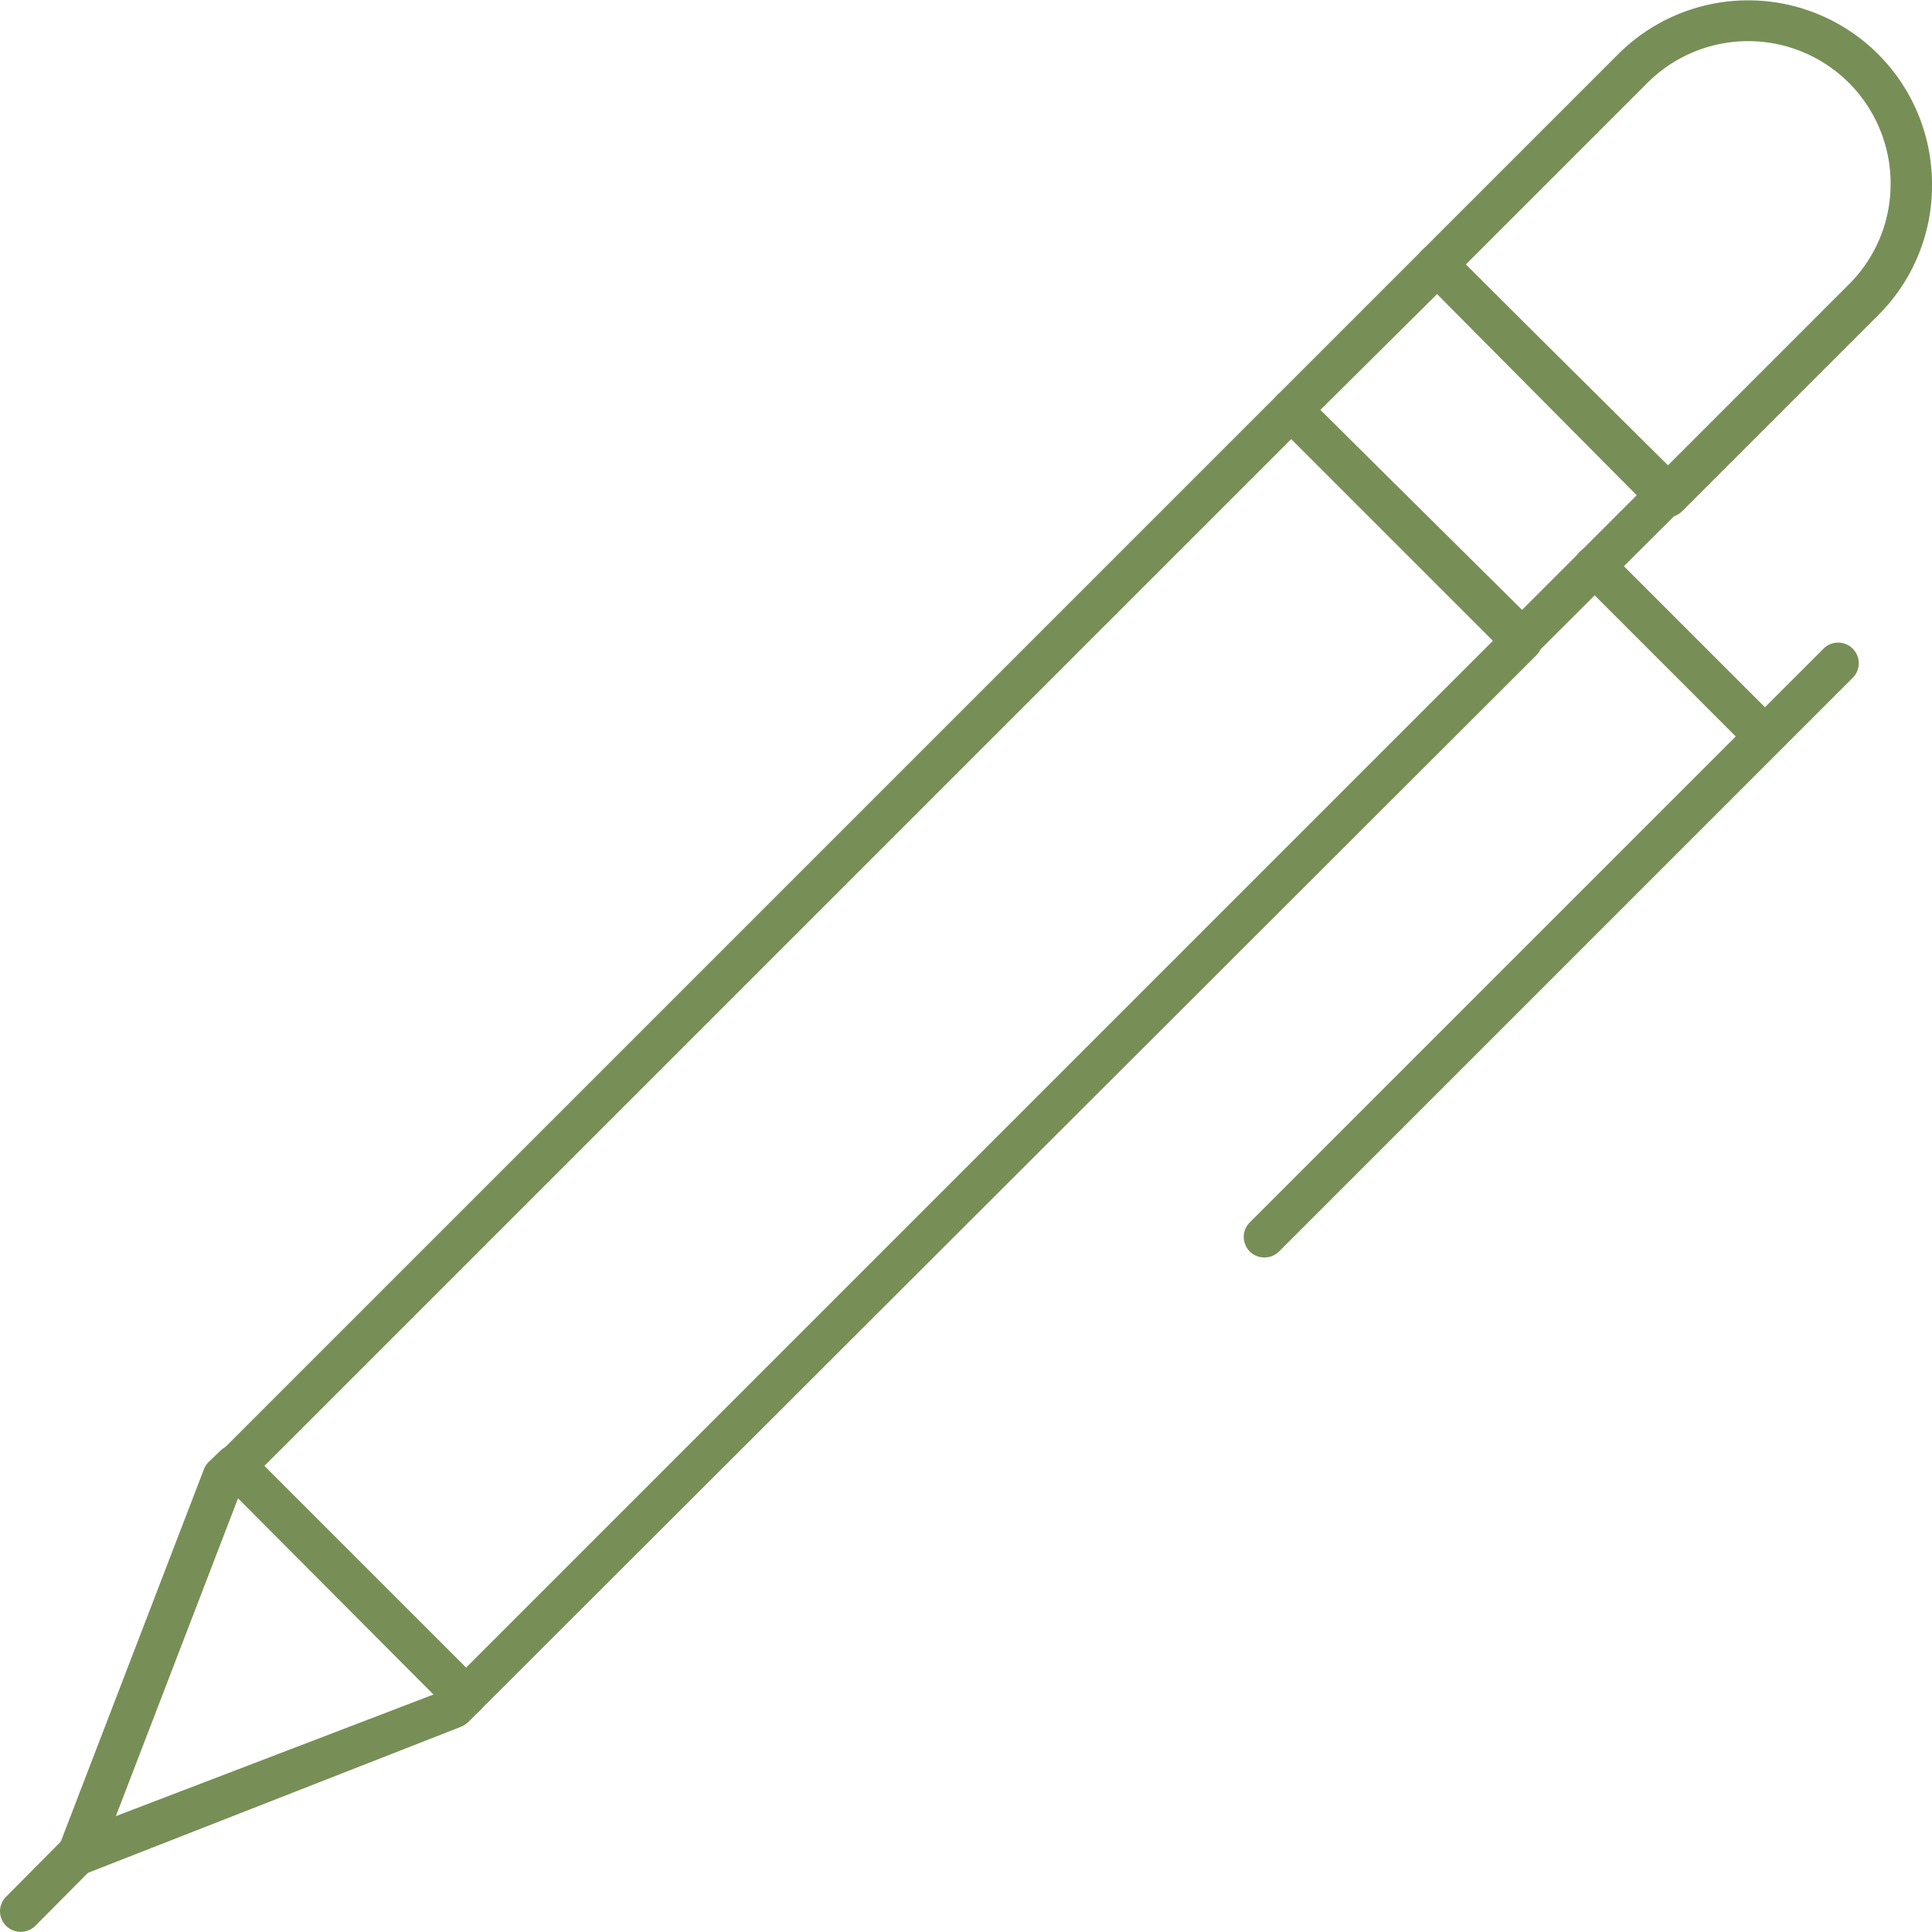 <?xml version="1.0" encoding="UTF-8"?> <svg xmlns="http://www.w3.org/2000/svg" viewBox="0 0 44.35 44.35"> <defs> <style>.cls-1{fill:#778f56}</style> </defs> <g id="Layer_2" data-name="Layer 2"> <g id="Наши_услуги" data-name="Наши услуги"> <g id="Иконка_Проектирование" data-name="Иконка Проектирование"> <path class="cls-1" d="M36.13,13a.49.49,0,0,1,.14-.34.48.48,0,0,1,.67,0l3.89,3.89a.47.47,0,0,1-.67.67l-3.89-3.89A.47.47,0,0,1,36.13,13Z"></path> <path class="cls-1" d="M28.55,28.39a.47.47,0,0,1,.14-.33L41.86,14.89a.47.47,0,0,1,.67.67L29.36,28.73a.48.48,0,0,1-.67,0A.49.49,0,0,1,28.55,28.39Z"></path> <path class="cls-1" d="M32.51,6.07a.43.43,0,0,1,.14-.33l4.5-4.5a4.22,4.22,0,0,1,7.2,3,4.19,4.19,0,0,1-1.24,3h0l-4.5,4.5a.48.48,0,0,1-.67,0L32.65,6.41A.47.47,0,0,1,32.51,6.07ZM43.4,4.22A3.27,3.27,0,0,0,37.82,1.9L33.65,6.07l4.62,4.63,4.17-4.17h0A3.25,3.25,0,0,0,43.4,4.22Z"></path> <path class="cls-1" d="M4.93,33.65a.47.47,0,0,1,.14-.33L29.31,9.08a.45.45,0,0,1,.66,0l5.3,5.29a.48.48,0,0,1,0,.67L11,39.28a.48.48,0,0,1-.67,0L5.07,34A.47.47,0,0,1,4.93,33.65ZM29.64,10.08,6.07,33.65l4.63,4.63L34.27,14.71Z"></path> <path class="cls-1" d="M29.17,9.41a.47.47,0,0,1,.14-.33l3.34-3.34a.45.45,0,0,1,.66,0L38.61,11a.48.48,0,0,1,0,.67L35.27,15a.48.48,0,0,1-.67,0l-5.29-5.3A.44.44,0,0,1,29.17,9.41ZM33,6.74,30.31,9.41,34.94,14l2.67-2.67Z"></path> <path class="cls-1" d="M1.37,42.51a.47.47,0,0,1,0-.17l3.31-8.61a.54.54,0,0,1,.1-.16l.26-.25a.46.46,0,0,1,.67,0L11,38.61a.46.46,0,0,1,0,.67l-.25.25a.62.62,0,0,1-.17.11L2,43a.5.5,0,0,1-.51-.11A.46.46,0,0,1,1.37,42.51Zm4.1-8.13L2.66,41.69,10,38.88Z"></path> <path class="cls-1" d="M0,43.87a.47.47,0,0,1,.14-.33L1.5,42.17a.48.48,0,0,1,.67,0,.46.46,0,0,1,0,.67L.81,44.21a.48.48,0,0,1-.67,0A.49.49,0,0,1,0,43.87Z"></path> </g> </g> </g> </svg> 